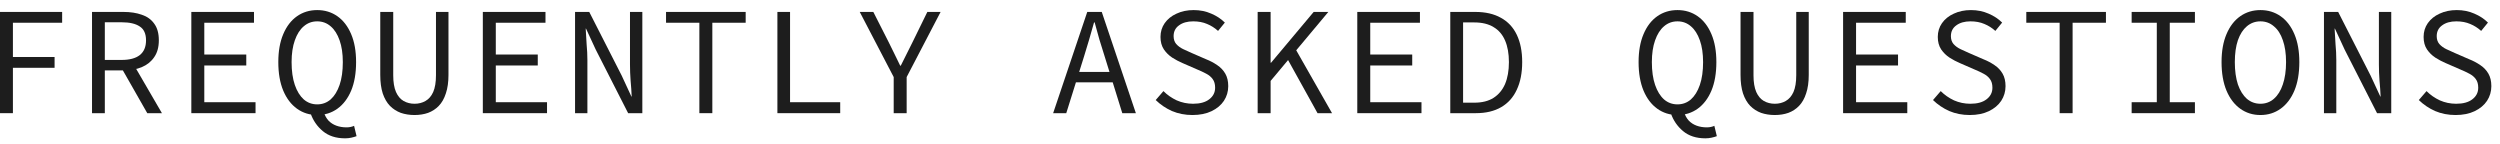 <?xml version="1.0" encoding="UTF-8"?> <svg xmlns="http://www.w3.org/2000/svg" width="243" height="14" viewBox="0 0 243 14" fill="none"><path d="M-0.005 11V1.16H6.04V2.21H1.255V5.54H5.305V6.59H1.255V11H-0.005Z" fill="#1D1D1D"></path><path d="M8.944 11V1.16H12.004C12.674 1.16 13.264 1.25 13.774 1.43C14.294 1.6 14.699 1.89 14.989 2.3C15.289 2.7 15.439 3.24 15.439 3.92C15.439 4.58 15.289 5.125 14.989 5.555C14.699 5.985 14.294 6.31 13.774 6.53C13.264 6.74 12.674 6.845 12.004 6.845H10.189V11H8.944ZM10.189 5.825H11.824C12.594 5.825 13.179 5.67 13.579 5.36C13.989 5.04 14.194 4.56 14.194 3.92C14.194 3.28 13.989 2.83 13.579 2.57C13.179 2.3 12.594 2.165 11.824 2.165H10.189V5.825ZM11.749 6.5L12.739 5.84L15.739 11H14.314L11.749 6.5Z" fill="#1D1D1D"></path><path d="M18.598 11V1.16H24.688V2.21H19.858V5.3H23.938V6.365H19.858V9.935H24.838V11H18.598Z" fill="#1D1D1D"></path><path d="M30.832 11.18C30.093 11.18 29.438 10.975 28.867 10.565C28.297 10.155 27.852 9.57 27.532 8.81C27.212 8.04 27.052 7.115 27.052 6.035C27.052 4.975 27.212 4.07 27.532 3.32C27.852 2.56 28.297 1.98 28.867 1.58C29.438 1.18 30.093 0.98 30.832 0.98C31.573 0.98 32.227 1.18 32.797 1.58C33.367 1.98 33.812 2.56 34.133 3.32C34.453 4.07 34.612 4.975 34.612 6.035C34.612 7.115 34.453 8.04 34.133 8.81C33.812 9.57 33.367 10.155 32.797 10.565C32.227 10.975 31.573 11.18 30.832 11.18ZM30.832 10.145C31.332 10.145 31.767 9.985 32.138 9.665C32.508 9.335 32.797 8.865 33.008 8.255C33.218 7.645 33.322 6.905 33.322 6.035C33.322 5.215 33.218 4.51 33.008 3.92C32.797 3.32 32.508 2.865 32.138 2.555C31.767 2.235 31.332 2.075 30.832 2.075C30.332 2.075 29.898 2.235 29.527 2.555C29.157 2.865 28.867 3.32 28.657 3.92C28.448 4.51 28.343 5.215 28.343 6.035C28.343 6.905 28.448 7.645 28.657 8.255C28.867 8.865 29.157 9.335 29.527 9.665C29.898 9.985 30.332 10.145 30.832 10.145ZM33.547 13.445C32.657 13.445 31.933 13.21 31.372 12.74C30.823 12.28 30.427 11.705 30.188 11.015L31.477 10.91C31.578 11.23 31.727 11.5 31.927 11.72C32.138 11.94 32.392 12.105 32.693 12.215C32.992 12.325 33.322 12.38 33.682 12.38C33.833 12.38 33.972 12.365 34.102 12.335C34.233 12.305 34.337 12.27 34.417 12.23L34.657 13.235C34.498 13.295 34.322 13.345 34.133 13.385C33.953 13.425 33.758 13.445 33.547 13.445Z" fill="#1D1D1D"></path><path d="M40.292 11.18C39.812 11.18 39.367 11.11 38.957 10.97C38.557 10.82 38.207 10.595 37.907 10.295C37.607 9.985 37.372 9.58 37.202 9.08C37.042 8.58 36.962 7.98 36.962 7.28V1.16H38.222V7.31C38.222 7.99 38.312 8.535 38.492 8.945C38.672 9.345 38.917 9.635 39.227 9.815C39.547 9.995 39.902 10.085 40.292 10.085C40.692 10.085 41.047 9.995 41.357 9.815C41.677 9.635 41.927 9.345 42.107 8.945C42.287 8.535 42.377 7.99 42.377 7.31V1.16H43.592V7.28C43.592 7.98 43.507 8.58 43.337 9.08C43.177 9.58 42.947 9.985 42.647 10.295C42.357 10.595 42.012 10.82 41.612 10.97C41.212 11.11 40.772 11.18 40.292 11.18Z" fill="#1D1D1D"></path><path d="M46.931 11V1.16H53.021V2.21H48.191V5.3H52.271V6.365H48.191V9.935H53.171V11H46.931Z" fill="#1D1D1D"></path><path d="M55.895 11V1.16H57.275L60.425 7.34L61.37 9.38H61.4C61.38 8.89 61.345 8.38 61.295 7.85C61.255 7.31 61.235 6.78 61.235 6.26V1.16H62.435V11H61.055L57.905 4.82L56.96 2.78H56.93C56.95 3.28 56.98 3.79 57.02 4.31C57.07 4.83 57.095 5.345 57.095 5.855V11H55.895Z" fill="#1D1D1D"></path><path d="M67.979 11V2.21H64.739V1.16H72.479V2.21H69.239V11H67.979Z" fill="#1D1D1D"></path><path d="M75.563 11V1.16H76.793V9.935H81.668V11H75.563Z" fill="#1D1D1D"></path><path d="M86.867 11V7.49L83.567 1.16H84.887L86.372 4.085C86.562 4.455 86.747 4.83 86.927 5.21C87.107 5.59 87.297 5.98 87.497 6.38H87.557C87.757 5.98 87.952 5.59 88.142 5.21C88.332 4.83 88.522 4.45 88.712 4.07L90.137 1.16H91.427L88.127 7.49V11H86.867Z" fill="#1D1D1D"></path><path d="M102.366 11L105.681 1.16H107.091L110.406 11H109.086L107.376 5.495C107.206 4.945 107.036 4.4 106.866 3.86C106.706 3.31 106.551 2.75 106.401 2.18H106.341C106.181 2.75 106.021 3.31 105.861 3.86C105.701 4.4 105.536 4.945 105.366 5.495L103.641 11H102.366ZM104.106 8V6.995H108.621V8H104.106Z" fill="#1D1D1D"></path><path d="M115.905 11.18C115.185 11.18 114.52 11.05 113.91 10.79C113.31 10.52 112.785 10.165 112.335 9.725L113.085 8.855C113.455 9.225 113.885 9.525 114.375 9.755C114.875 9.975 115.405 10.085 115.965 10.085C116.645 10.085 117.17 9.94 117.54 9.65C117.92 9.36 118.11 8.985 118.11 8.525C118.11 8.175 118.03 7.895 117.87 7.685C117.72 7.475 117.51 7.3 117.24 7.16C116.98 7.02 116.68 6.88 116.34 6.74L114.93 6.125C114.6 5.985 114.27 5.81 113.94 5.6C113.62 5.39 113.35 5.125 113.13 4.805C112.91 4.475 112.8 4.07 112.8 3.59C112.8 3.09 112.935 2.645 113.205 2.255C113.485 1.855 113.87 1.545 114.36 1.325C114.85 1.095 115.405 0.98 116.025 0.98C116.645 0.98 117.215 1.095 117.735 1.325C118.255 1.545 118.695 1.835 119.055 2.195L118.395 3.005C118.075 2.715 117.72 2.49 117.33 2.33C116.94 2.16 116.49 2.075 115.98 2.075C115.41 2.075 114.95 2.205 114.6 2.465C114.25 2.715 114.075 3.065 114.075 3.515C114.075 3.825 114.16 4.08 114.33 4.28C114.51 4.48 114.735 4.645 115.005 4.775C115.275 4.905 115.55 5.03 115.83 5.15L117.21 5.75C117.62 5.91 117.99 6.105 118.32 6.335C118.65 6.555 118.91 6.83 119.1 7.16C119.29 7.49 119.385 7.895 119.385 8.375C119.385 8.895 119.245 9.37 118.965 9.8C118.685 10.22 118.285 10.555 117.765 10.805C117.245 11.055 116.625 11.18 115.905 11.18Z" fill="#1D1D1D"></path><path d="M122.244 11V1.16H123.504V6.095H123.549L127.689 1.16H129.114L123.504 7.865V11H122.244ZM128.064 11L125.019 5.51L125.784 4.52L129.474 11H128.064Z" fill="#1D1D1D"></path><path d="M131.928 11V1.16H138.018V2.21H133.188V5.3H137.268V6.365H133.188V9.935H138.168V11H131.928Z" fill="#1D1D1D"></path><path d="M140.967 11V1.16H143.397C144.387 1.16 145.217 1.35 145.887 1.73C146.567 2.1 147.082 2.65 147.432 3.38C147.782 4.11 147.957 4.995 147.957 6.035C147.957 7.085 147.782 7.98 147.432 8.72C147.092 9.46 146.587 10.025 145.917 10.415C145.247 10.805 144.427 11 143.457 11H140.967ZM142.212 9.98H143.307C144.057 9.98 144.677 9.825 145.167 9.515C145.667 9.195 146.042 8.745 146.292 8.165C146.542 7.575 146.667 6.865 146.667 6.035C146.667 5.215 146.542 4.515 146.292 3.935C146.042 3.355 145.667 2.92 145.167 2.63C144.677 2.33 144.057 2.18 143.307 2.18H142.212V9.98Z" fill="#1D1D1D"></path><path d="M163.051 11.18C162.311 11.18 161.655 10.975 161.085 10.565C160.515 10.155 160.071 9.57 159.751 8.81C159.431 8.04 159.271 7.115 159.271 6.035C159.271 4.975 159.431 4.07 159.751 3.32C160.071 2.56 160.515 1.98 161.085 1.58C161.655 1.18 162.311 0.98 163.051 0.98C163.791 0.98 164.446 1.18 165.016 1.58C165.586 1.98 166.031 2.56 166.351 3.32C166.671 4.07 166.831 4.975 166.831 6.035C166.831 7.115 166.671 8.04 166.351 8.81C166.031 9.57 165.586 10.155 165.016 10.565C164.446 10.975 163.791 11.18 163.051 11.18ZM163.051 10.145C163.551 10.145 163.985 9.985 164.355 9.665C164.725 9.335 165.016 8.865 165.226 8.255C165.436 7.645 165.54 6.905 165.54 6.035C165.54 5.215 165.436 4.51 165.226 3.92C165.016 3.32 164.725 2.865 164.355 2.555C163.985 2.235 163.551 2.075 163.051 2.075C162.551 2.075 162.115 2.235 161.745 2.555C161.375 2.865 161.086 3.32 160.876 3.92C160.666 4.51 160.561 5.215 160.561 6.035C160.561 6.905 160.666 7.645 160.876 8.255C161.086 8.865 161.375 9.335 161.745 9.665C162.115 9.985 162.551 10.145 163.051 10.145ZM165.766 13.445C164.876 13.445 164.15 13.21 163.59 12.74C163.04 12.28 162.646 11.705 162.406 11.015L163.695 10.91C163.795 11.23 163.946 11.5 164.146 11.72C164.356 11.94 164.611 12.105 164.911 12.215C165.211 12.325 165.54 12.38 165.9 12.38C166.05 12.38 166.19 12.365 166.32 12.335C166.45 12.305 166.555 12.27 166.635 12.23L166.876 13.235C166.716 13.295 166.541 13.345 166.351 13.385C166.171 13.425 165.976 13.445 165.766 13.445Z" fill="#1D1D1D"></path><path d="M172.51 11.18C172.03 11.18 171.585 11.11 171.175 10.97C170.775 10.82 170.425 10.595 170.125 10.295C169.825 9.985 169.59 9.58 169.42 9.08C169.26 8.58 169.18 7.98 169.18 7.28V1.16H170.44V7.31C170.44 7.99 170.53 8.535 170.71 8.945C170.89 9.345 171.135 9.635 171.445 9.815C171.765 9.995 172.12 10.085 172.51 10.085C172.91 10.085 173.265 9.995 173.575 9.815C173.895 9.635 174.145 9.345 174.325 8.945C174.505 8.535 174.595 7.99 174.595 7.31V1.16H175.81V7.28C175.81 7.98 175.725 8.58 175.555 9.08C175.395 9.58 175.165 9.985 174.865 10.295C174.575 10.595 174.23 10.82 173.83 10.97C173.43 11.11 172.99 11.18 172.51 11.18Z" fill="#1D1D1D"></path><path d="M179.149 11V1.16H185.239V2.21H180.409V5.3H184.489V6.365H180.409V9.935H185.389V11H179.149Z" fill="#1D1D1D"></path><path d="M191.458 11.18C190.738 11.18 190.073 11.05 189.463 10.79C188.863 10.52 188.338 10.165 187.888 9.725L188.638 8.855C189.008 9.225 189.438 9.525 189.928 9.755C190.428 9.975 190.958 10.085 191.518 10.085C192.198 10.085 192.723 9.94 193.093 9.65C193.473 9.36 193.663 8.985 193.663 8.525C193.663 8.175 193.583 7.895 193.423 7.685C193.273 7.475 193.063 7.3 192.793 7.16C192.533 7.02 192.233 6.88 191.893 6.74L190.483 6.125C190.153 5.985 189.823 5.81 189.493 5.6C189.173 5.39 188.903 5.125 188.683 4.805C188.463 4.475 188.353 4.07 188.353 3.59C188.353 3.09 188.488 2.645 188.758 2.255C189.038 1.855 189.423 1.545 189.913 1.325C190.403 1.095 190.958 0.98 191.578 0.98C192.198 0.98 192.768 1.095 193.288 1.325C193.808 1.545 194.248 1.835 194.608 2.195L193.948 3.005C193.628 2.715 193.273 2.49 192.883 2.33C192.493 2.16 192.043 2.075 191.533 2.075C190.963 2.075 190.503 2.205 190.153 2.465C189.803 2.715 189.628 3.065 189.628 3.515C189.628 3.825 189.713 4.08 189.883 4.28C190.063 4.48 190.288 4.645 190.558 4.775C190.828 4.905 191.103 5.03 191.383 5.15L192.763 5.75C193.173 5.91 193.543 6.105 193.873 6.335C194.203 6.555 194.463 6.83 194.653 7.16C194.843 7.49 194.938 7.895 194.938 8.375C194.938 8.895 194.798 9.37 194.518 9.8C194.238 10.22 193.838 10.555 193.318 10.805C192.798 11.055 192.178 11.18 191.458 11.18Z" fill="#1D1D1D"></path><path d="M200.197 11V2.21H196.957V1.16H204.697V2.21H201.457V11H200.197Z" fill="#1D1D1D"></path><path d="M207.196 11V9.935H209.641V2.21H207.196V1.16H213.346V2.21H210.901V9.935H213.346V11H207.196Z" fill="#1D1D1D"></path><path d="M219.715 11.18C218.975 11.18 218.32 10.975 217.75 10.565C217.18 10.155 216.735 9.57 216.415 8.81C216.095 8.04 215.935 7.115 215.935 6.035C215.935 4.975 216.095 4.07 216.415 3.32C216.735 2.56 217.18 1.98 217.75 1.58C218.32 1.18 218.975 0.98 219.715 0.98C220.455 0.98 221.11 1.18 221.68 1.58C222.25 1.98 222.695 2.56 223.015 3.32C223.335 4.07 223.495 4.975 223.495 6.035C223.495 7.115 223.335 8.04 223.015 8.81C222.695 9.57 222.25 10.155 221.68 10.565C221.11 10.975 220.455 11.18 219.715 11.18ZM219.715 10.085C220.215 10.085 220.65 9.925 221.02 9.605C221.4 9.275 221.69 8.81 221.89 8.21C222.1 7.6 222.205 6.875 222.205 6.035C222.205 5.205 222.1 4.495 221.89 3.905C221.69 3.315 221.4 2.865 221.02 2.555C220.65 2.235 220.215 2.075 219.715 2.075C219.215 2.075 218.775 2.235 218.395 2.555C218.025 2.865 217.735 3.315 217.525 3.905C217.325 4.495 217.225 5.205 217.225 6.035C217.225 6.875 217.325 7.6 217.525 8.21C217.735 8.81 218.025 9.275 218.395 9.605C218.775 9.925 219.215 10.085 219.715 10.085Z" fill="#1D1D1D"></path><path d="M225.889 11V1.16H227.27L230.419 7.34L231.365 9.38H231.395C231.375 8.89 231.339 8.38 231.289 7.85C231.249 7.31 231.229 6.78 231.229 6.26V1.16H232.429V11H231.049L227.899 4.82L226.954 2.78H226.924C226.944 3.28 226.974 3.79 227.014 4.31C227.064 4.83 227.089 5.345 227.089 5.855V11H225.889Z" fill="#1D1D1D"></path><path d="M238.679 11.18C237.959 11.18 237.294 11.05 236.684 10.79C236.084 10.52 235.559 10.165 235.109 9.725L235.859 8.855C236.229 9.225 236.659 9.525 237.149 9.755C237.649 9.975 238.179 10.085 238.739 10.085C239.419 10.085 239.944 9.94 240.314 9.65C240.694 9.36 240.884 8.985 240.884 8.525C240.884 8.175 240.804 7.895 240.644 7.685C240.494 7.475 240.284 7.3 240.014 7.16C239.754 7.02 239.454 6.88 239.114 6.74L237.704 6.125C237.374 5.985 237.044 5.81 236.714 5.6C236.394 5.39 236.124 5.125 235.904 4.805C235.684 4.475 235.574 4.07 235.574 3.59C235.574 3.09 235.709 2.645 235.979 2.255C236.259 1.855 236.644 1.545 237.134 1.325C237.624 1.095 238.179 0.98 238.799 0.98C239.419 0.98 239.989 1.095 240.509 1.325C241.029 1.545 241.469 1.835 241.829 2.195L241.169 3.005C240.849 2.715 240.494 2.49 240.104 2.33C239.714 2.16 239.264 2.075 238.754 2.075C238.184 2.075 237.724 2.205 237.374 2.465C237.024 2.715 236.849 3.065 236.849 3.515C236.849 3.825 236.934 4.08 237.104 4.28C237.284 4.48 237.509 4.645 237.779 4.775C238.049 4.905 238.324 5.03 238.604 5.15L239.984 5.75C240.394 5.91 240.764 6.105 241.094 6.335C241.424 6.555 241.684 6.83 241.874 7.16C242.064 7.49 242.159 7.895 242.159 8.375C242.159 8.895 242.019 9.37 241.739 9.8C241.459 10.22 241.059 10.555 240.539 10.805C240.019 11.055 239.399 11.18 238.679 11.18Z" fill="#1D1D1D"></path></svg> 